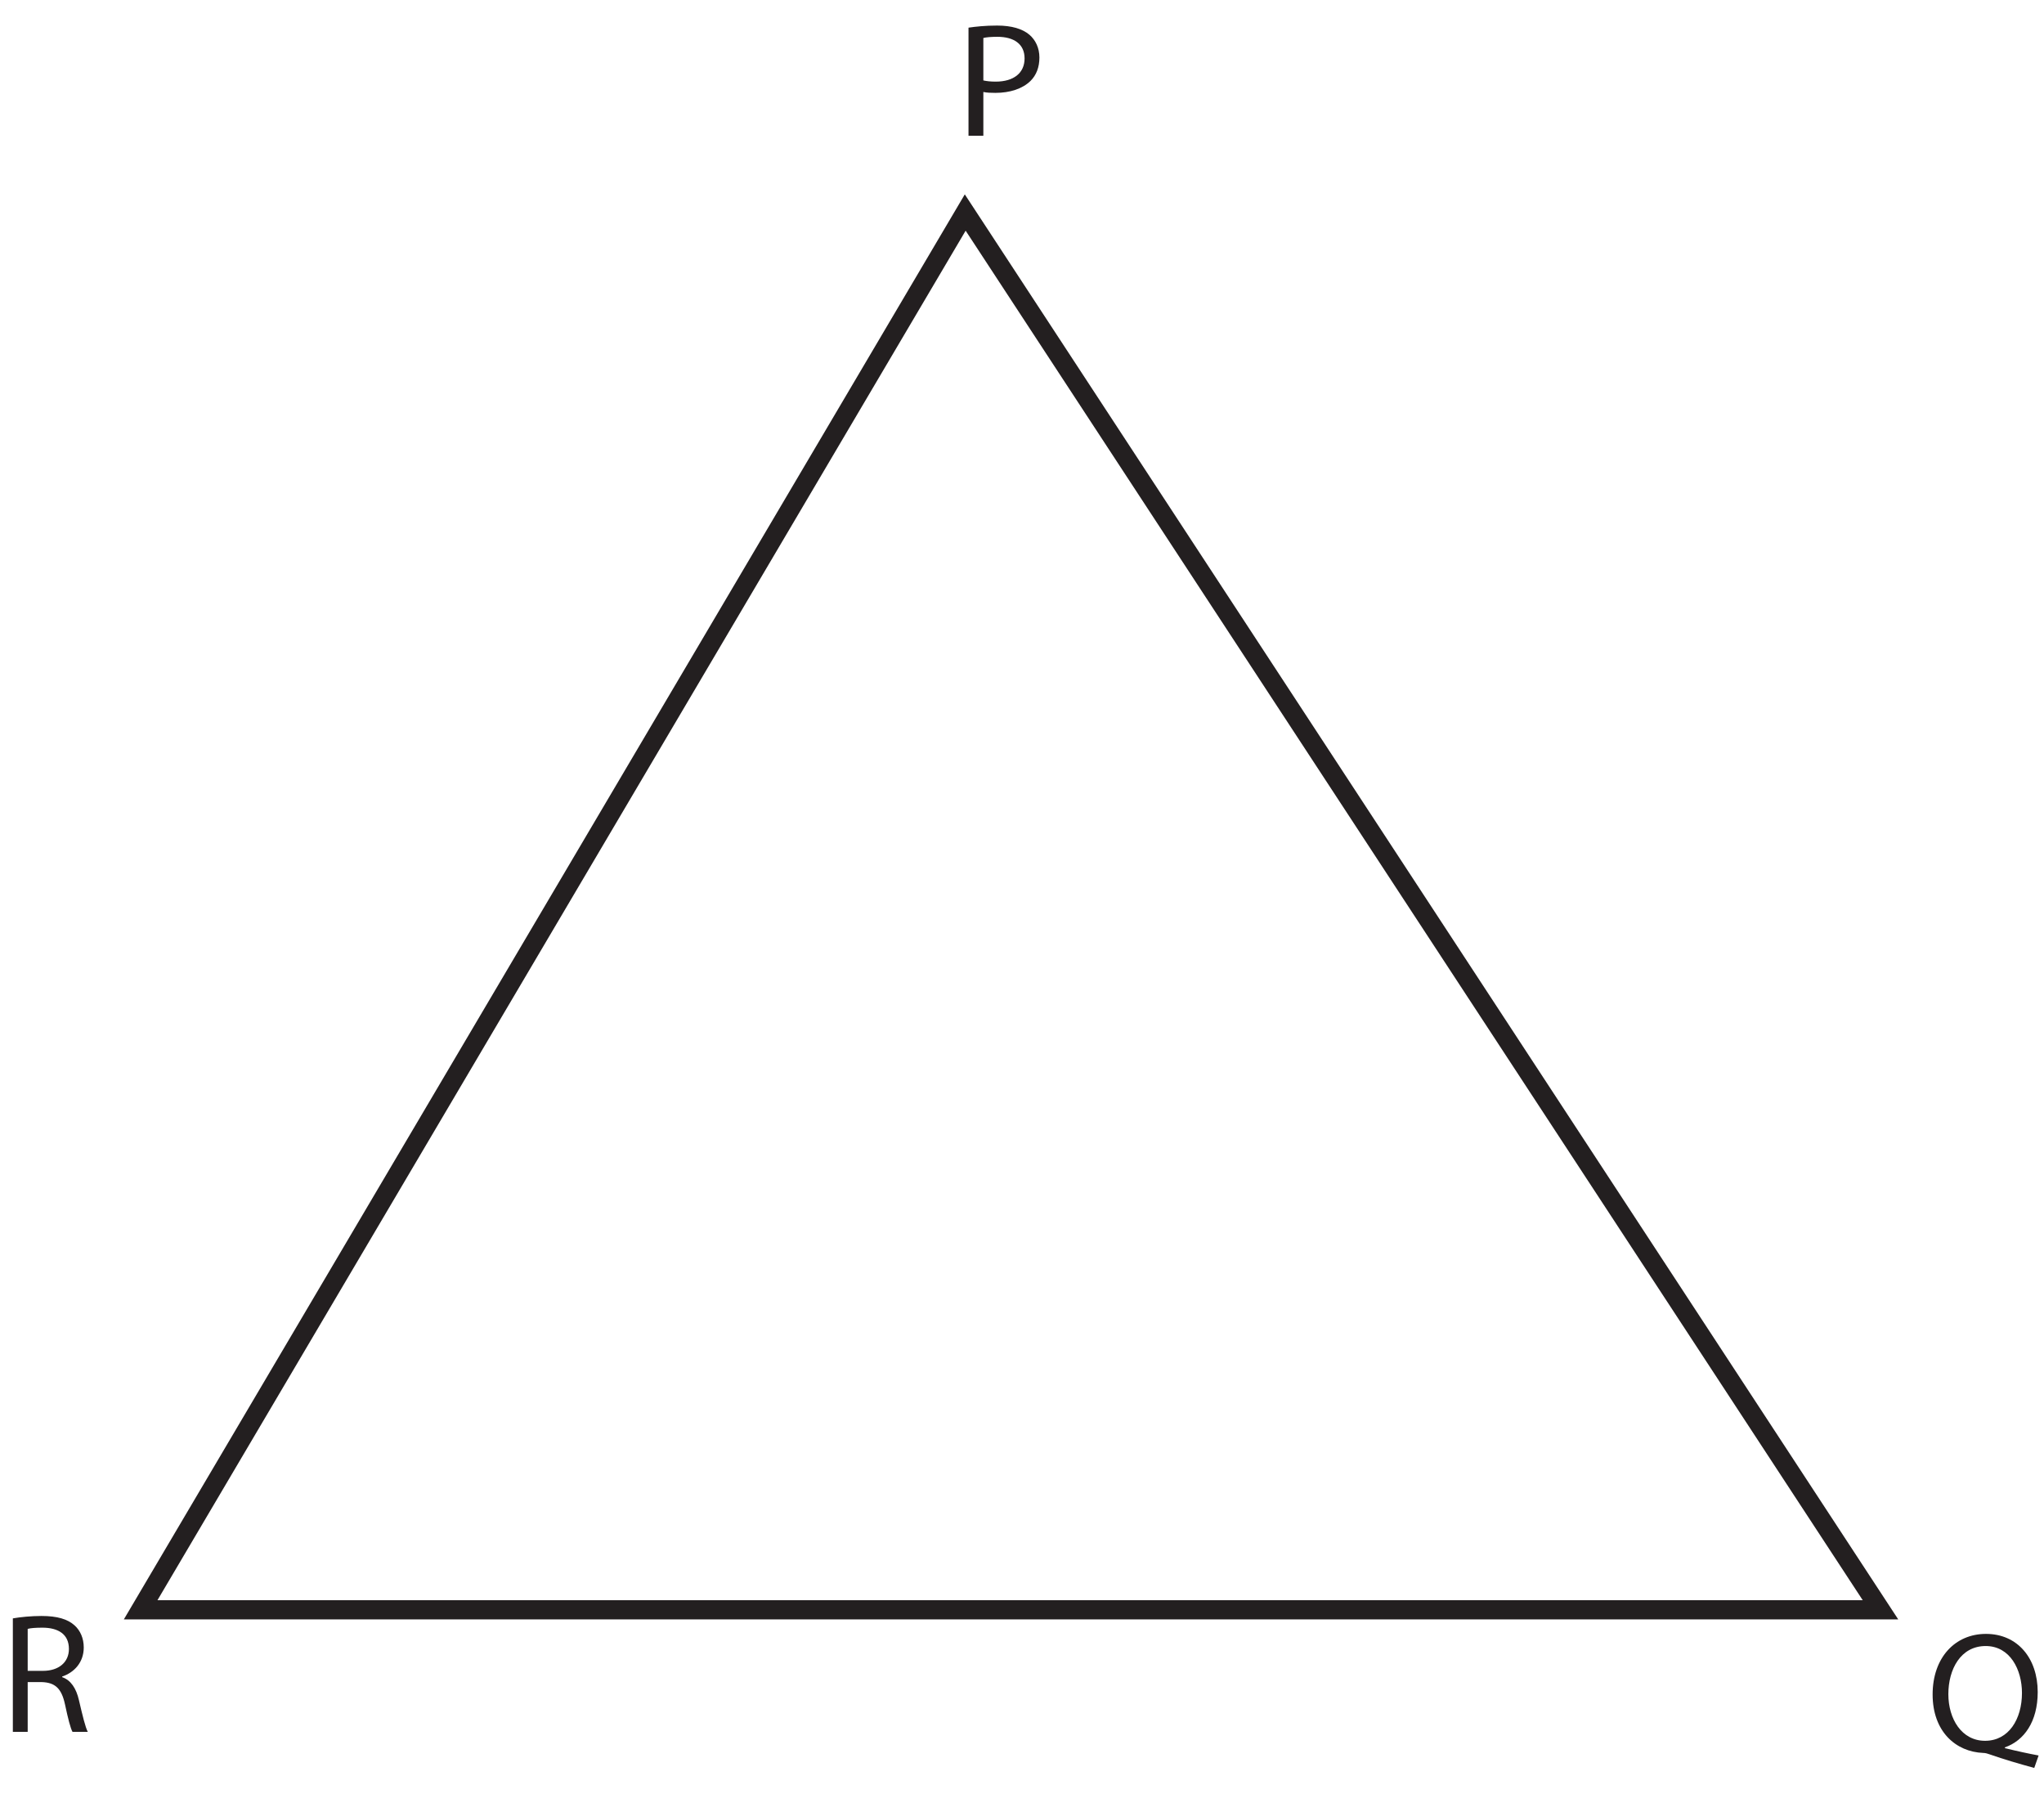 <?xml version="1.0" encoding="UTF-8"?>
<svg xmlns="http://www.w3.org/2000/svg" xmlns:xlink="http://www.w3.org/1999/xlink" width="213.041pt" height="186.926pt" viewBox="0 0 213.041 186.926" version="1.1">
<defs>
<g>
<symbol overflow="visible" id="glyph0-0">
<path style="stroke:none;" d="M 0 0 L 8.891 0 L 8.891 -11.828 L 0 -11.828 Z M 4.453 -6.672 L 1.422 -10.984 L 7.469 -10.984 Z M 4.984 -5.922 L 8 -10.234 L 8 -1.609 Z M 1.422 -0.844 L 4.453 -5.156 L 7.469 -0.844 Z M 0.891 -10.234 L 3.906 -5.922 L 0.891 -1.609 Z M 0.891 -10.234 "/>
</symbol>
<symbol overflow="visible" id="glyph0-1">
<path style="stroke:none;" d="M 1.344 0 L 2.891 0 L 2.891 -4.562 C 3.25 -4.484 3.688 -4.469 4.141 -4.469 C 5.656 -4.469 6.969 -4.891 7.812 -5.719 C 8.406 -6.312 8.734 -7.125 8.734 -8.156 C 8.734 -9.156 8.328 -9.984 7.688 -10.531 C 6.969 -11.141 5.844 -11.484 4.328 -11.484 C 3.078 -11.484 2.094 -11.375 1.344 -11.266 Z M 2.891 -10.188 C 3.172 -10.266 3.688 -10.312 4.359 -10.312 C 6.047 -10.312 7.188 -9.578 7.188 -8.062 C 7.188 -6.531 6.047 -5.641 4.172 -5.641 C 3.656 -5.641 3.234 -5.688 2.891 -5.766 Z M 2.891 -10.188 "/>
</symbol>
<symbol overflow="visible" id="glyph1-0">
<path style="stroke:none;" d="M 0 0 L 8.891 0 L 8.891 -12.453 L 0 -12.453 Z M 4.453 -7.031 L 1.422 -11.562 L 7.469 -11.562 Z M 4.984 -6.219 L 8 -10.75 L 8 -1.688 Z M 1.422 -0.891 L 4.453 -5.422 L 7.469 -0.891 Z M 0.891 -10.75 L 3.906 -6.219 L 0.891 -1.688 Z M 0.891 -10.75 "/>
</symbol>
<symbol overflow="visible" id="glyph1-1">
<path style="stroke:none;" d="M 11.688 0.469 C 10.672 0.281 9.375 0 8.172 -0.297 L 8.172 -0.375 C 10.172 -1.078 11.594 -3.047 11.594 -6.141 C 11.594 -9.672 9.484 -12.203 6.203 -12.203 C 2.969 -12.203 0.641 -9.719 0.641 -5.891 C 0.641 -2.016 3.062 0.094 5.922 0.203 C 6.156 0.203 6.391 0.281 6.656 0.375 C 8.031 0.859 9.625 1.328 11.234 1.766 Z M 6.109 -1.062 C 3.656 -1.062 2.281 -3.359 2.281 -5.922 C 2.281 -8.516 3.562 -10.938 6.172 -10.938 C 8.719 -10.938 9.953 -8.469 9.953 -6.047 C 9.953 -3.328 8.578 -1.062 6.109 -1.062 Z M 6.109 -1.062 "/>
</symbol>
<symbol overflow="visible" id="glyph1-2">
<path style="stroke:none;" d="M 1.344 0 L 2.891 0 L 2.891 -5.188 L 4.359 -5.188 C 5.766 -5.141 6.422 -4.516 6.781 -2.859 C 7.094 -1.375 7.359 -0.359 7.562 0 L 9.156 0 C 8.906 -0.469 8.625 -1.625 8.234 -3.297 C 7.953 -4.531 7.391 -5.391 6.484 -5.703 L 6.484 -5.766 C 7.734 -6.188 8.734 -7.234 8.734 -8.797 C 8.734 -9.75 8.375 -10.562 7.781 -11.094 C 7.062 -11.75 5.969 -12.078 4.328 -12.078 C 3.266 -12.078 2.141 -11.969 1.344 -11.828 Z M 2.891 -10.734 C 3.172 -10.812 3.688 -10.859 4.422 -10.859 C 6.062 -10.859 7.188 -10.188 7.188 -8.641 C 7.188 -7.266 6.141 -6.359 4.484 -6.359 L 2.891 -6.359 Z M 2.891 -10.734 "/>
</symbol>
</g>
<clipPath id="clip1">
  <path d="M 0 0 L 213.039 0 L 213.039 186.926 L 0 186.926 Z M 0 0 "/>
</clipPath>
</defs>
<g id="surface1">
<g style="fill:rgb(13.73%,12.16%,12.549%);fill-opacity:1;">
  <use xlink:href="#glyph0-1" x="99.601" y="14.148"/>
</g>
<g style="fill:rgb(13.73%,12.16%,12.549%);fill-opacity:1;">
  <use xlink:href="#glyph1-1" x="200.791" y="182.482"/>
</g>
<g style="fill:rgb(13.73%,12.16%,12.549%);fill-opacity:1;">
  <use xlink:href="#glyph1-2" x="-0.005" y="180.49"/>
</g>
<g clip-path="url(#clip1)" clip-rule="nonzero">
<path style="fill:none;stroke-width:2;stroke-linecap:butt;stroke-linejoin:miter;stroke:rgb(13.73%,12.16%,12.549%);stroke-opacity:1;stroke-miterlimit:10;" d="M -0 -0.001 L 85.941 145.616 L 181.335 -0.001 Z M -0 -0.001 " transform="matrix(1,0,0,-1,14.661,167.765)"/>
</g>
</g>
</svg>

